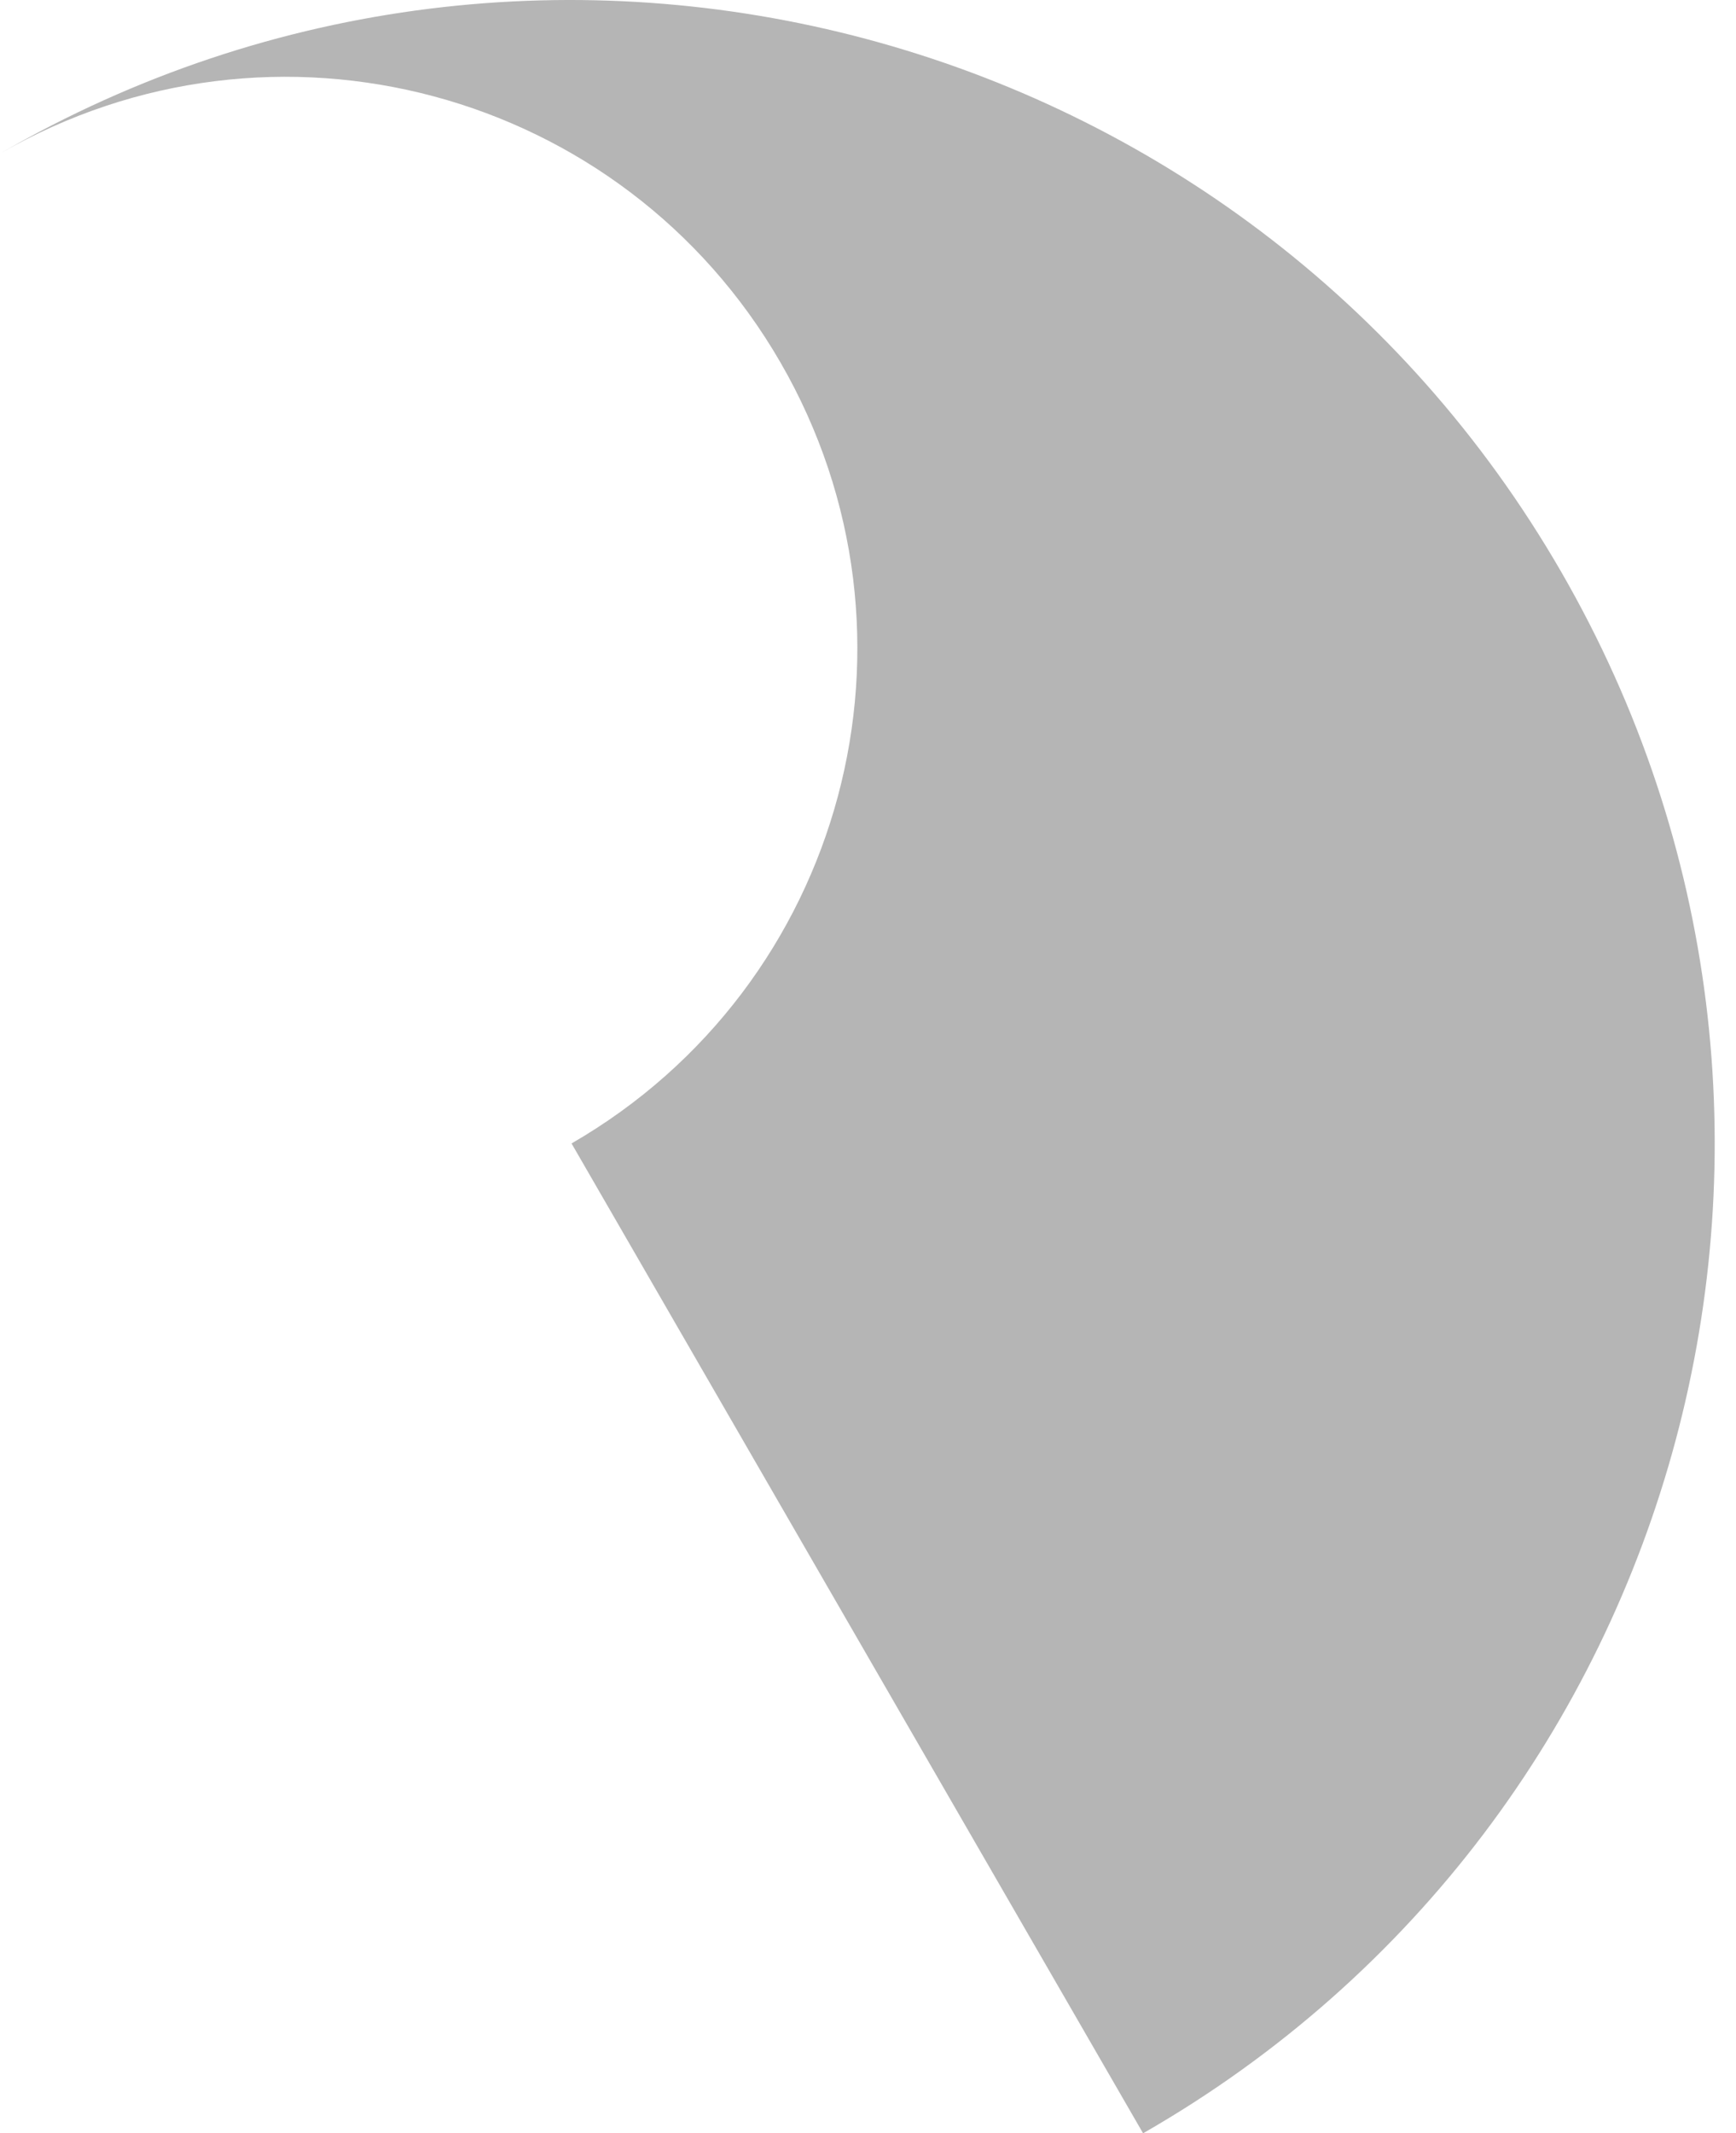 <?xml version="1.0" encoding="UTF-8"?> <svg xmlns="http://www.w3.org/2000/svg" width="35" height="43" viewBox="0 0 35 43" fill="none"> <path d="M31.475 11.525C25.108 0.495 10.985 -3.271 0 3.096C5.515 -0.088 12.554 1.796 15.738 7.311C18.921 12.825 17.038 19.864 11.523 23.048L23.046 43C34.075 36.678 37.842 22.555 31.475 11.525Z" fill="#B5B5B5"></path> </svg> 